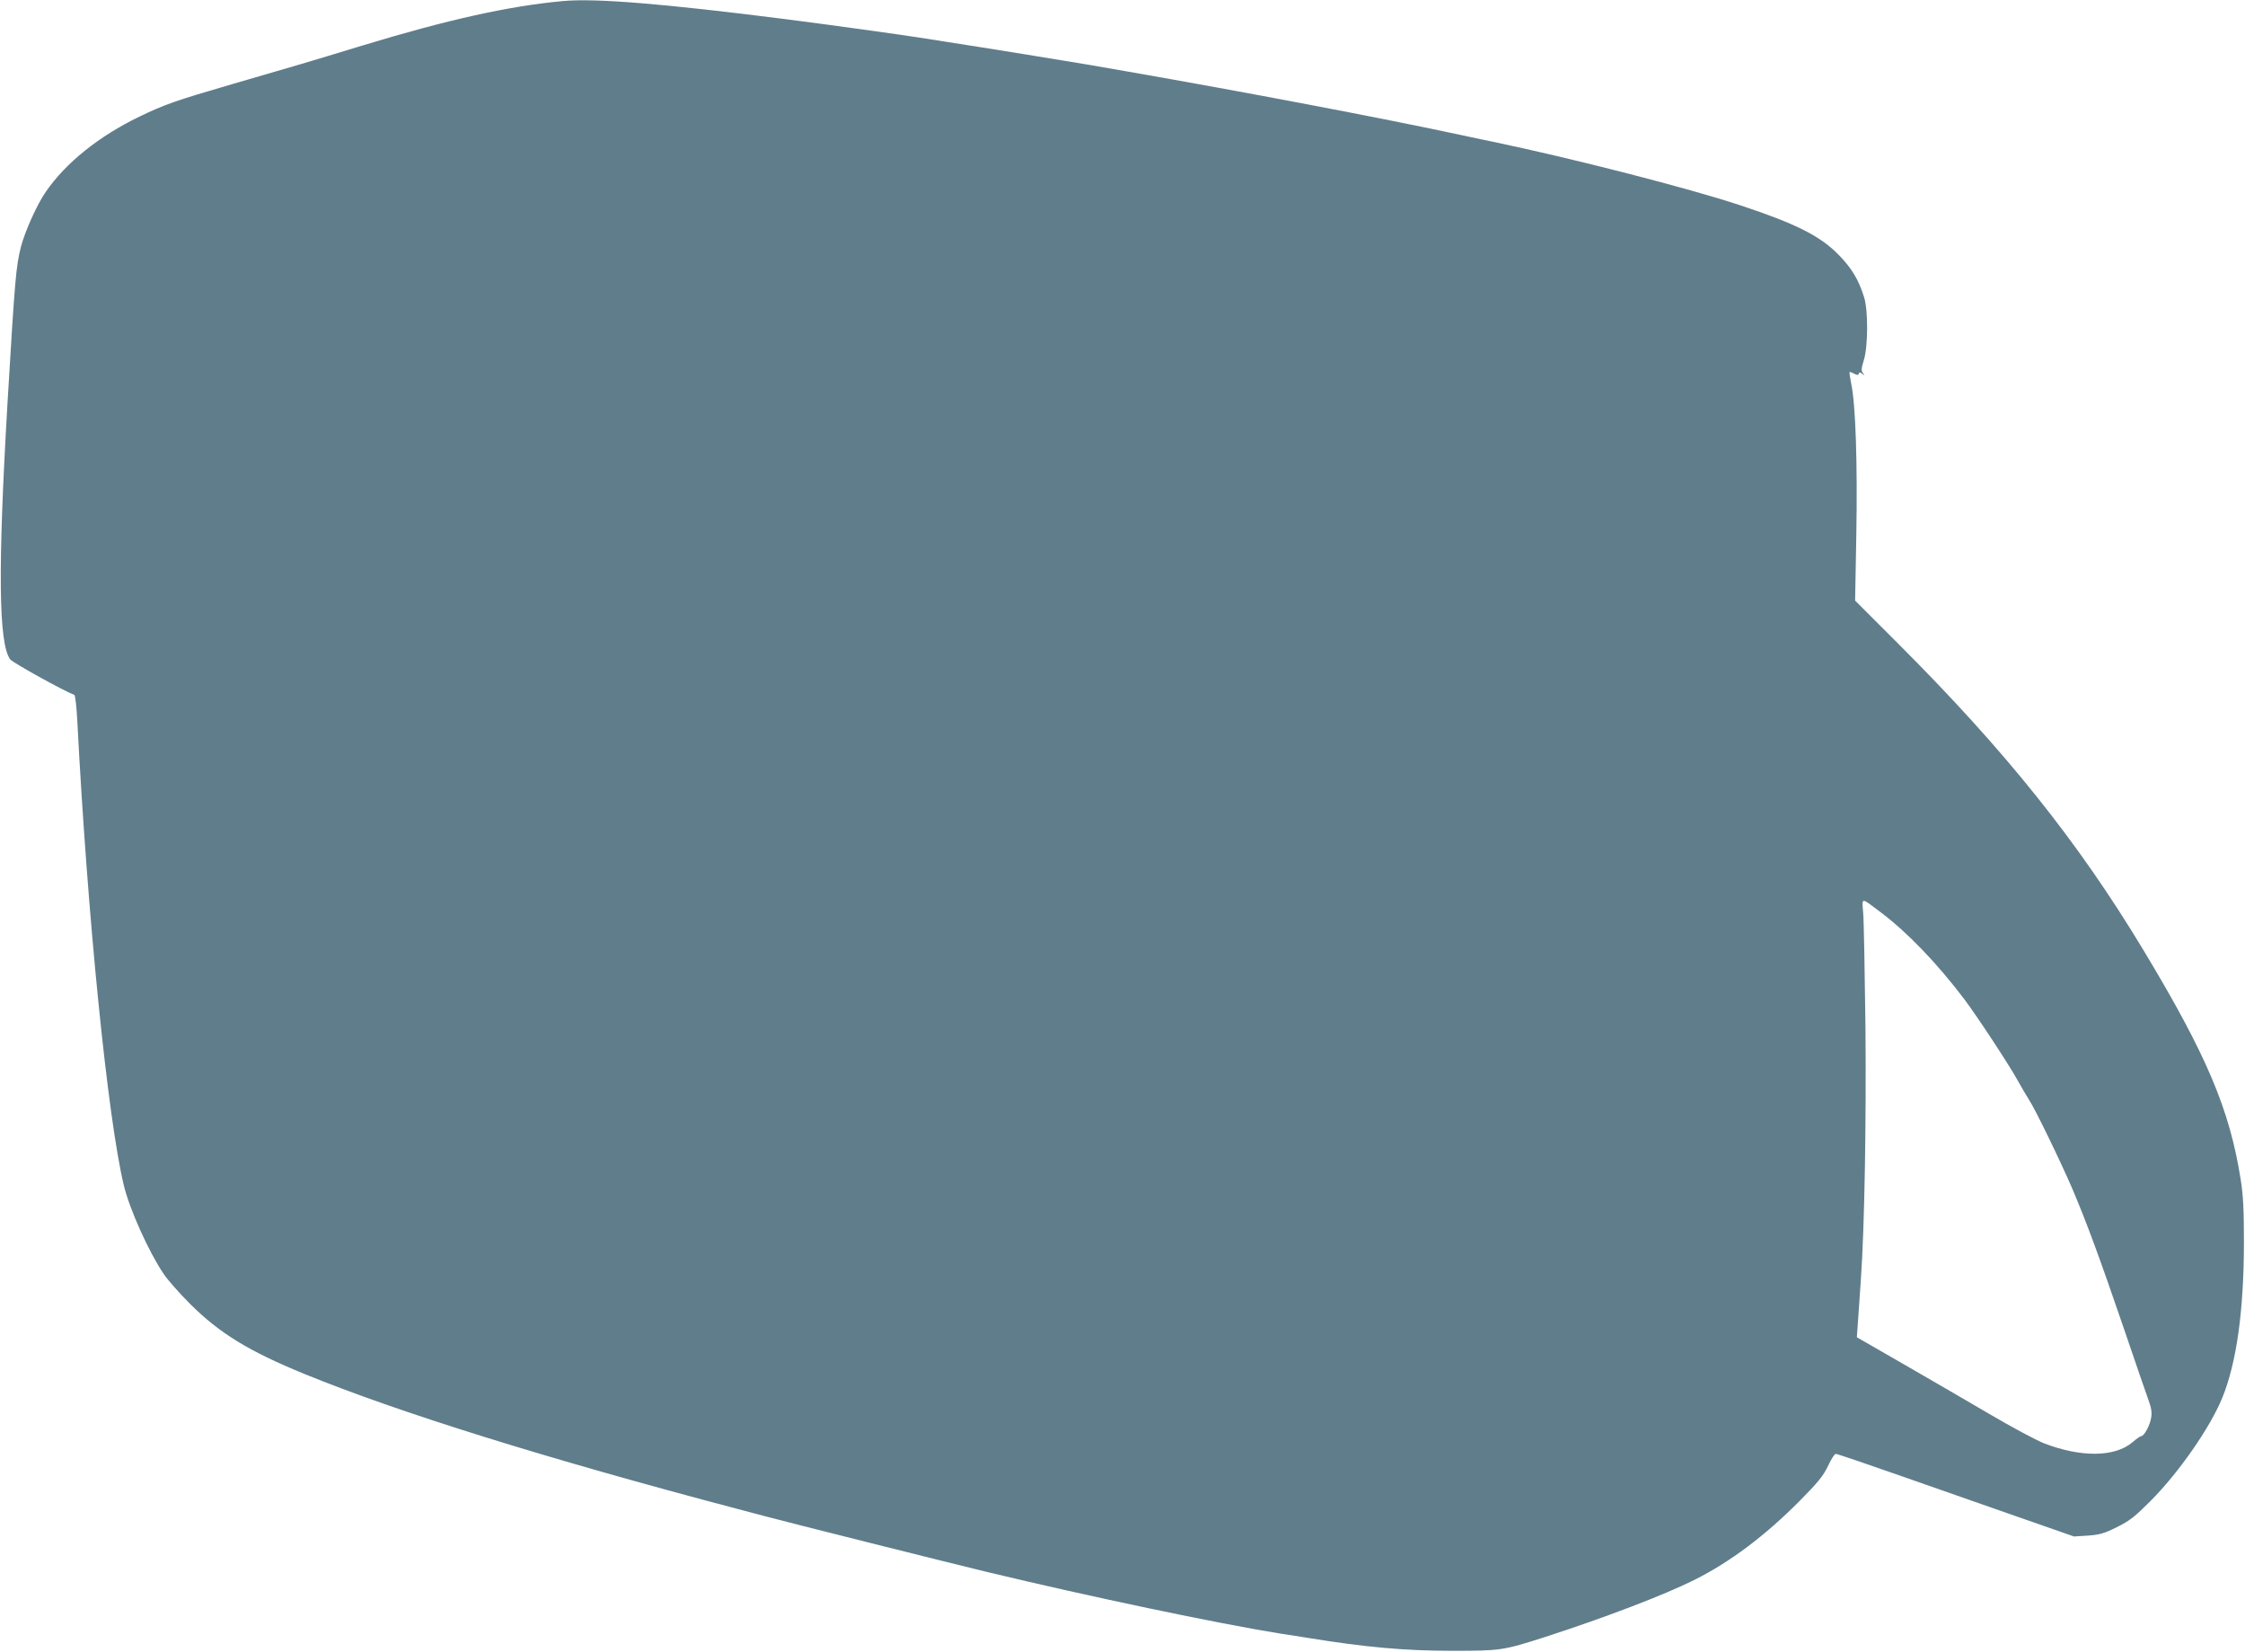 <?xml version="1.0" standalone="no"?>
<!DOCTYPE svg PUBLIC "-//W3C//DTD SVG 20010904//EN"
 "http://www.w3.org/TR/2001/REC-SVG-20010904/DTD/svg10.dtd">
<svg version="1.0" xmlns="http://www.w3.org/2000/svg"
 width="1280pt" height="942pt" viewBox="0 0 1280 942"
 preserveAspectRatio="xMidYMid meet">
<g transform="translate(0,942) scale(0.1,-0.1)"
fill="#607d8b" stroke="none">
<path d="M3210 9414 c-307 -28 -658 -106 -1145 -254 -315 -96 -369 -112 -735
-218 -330 -96 -392 -118 -535 -187 -230 -111 -420 -263 -534 -429 -50 -72
-118 -224 -141 -311 -29 -114 -35 -184 -77 -890 -56 -953 -51 -1374 15 -1465
14 -19 307 -181 366 -203 5 -2 13 -70 17 -153 58 -1117 173 -2260 265 -2644
33 -136 141 -377 226 -503 22 -34 91 -112 152 -173 169 -168 334 -269 651
-399 539 -220 1378 -482 2470 -770 55 -15 125 -33 155 -41 122 -33 1050 -266
1266 -318 591 -142 1310 -293 1669 -351 55 -8 127 -20 160 -25 331 -54 557
-74 825 -74 276 0 290 2 530 79 337 109 678 239 850 325 204 102 405 253 602
452 103 104 133 141 160 197 18 39 38 70 44 70 7 1 173 -56 370 -125 198 -69
501 -175 674 -236 l315 -110 79 5 c67 5 93 12 165 48 73 36 102 59 191 148
162 162 342 421 411 591 81 200 122 493 123 880 0 189 -4 271 -18 360 -63 403
-194 712 -554 1310 -374 621 -788 1139 -1405 1755 l-240 240 7 380 c7 399 -4
738 -29 856 -7 35 -11 65 -10 67 2 2 14 -2 26 -9 18 -9 24 -9 27 0 3 9 8 9 20
-1 15 -11 15 -11 4 4 -11 13 -10 26 5 75 24 78 25 285 1 359 -32 102 -72 167
-148 244 -105 106 -243 175 -557 279 -298 99 -959 268 -1408 362 -22 4 -105
22 -185 39 -460 99 -1237 246 -1895 361 -66 11 -169 29 -230 40 -123 21 -598
98 -800 129 -36 6 -93 15 -127 20 -122 20 -566 81 -793 110 -701 89 -1088 121
-1275 104z m7515 -5198 c151 -114 319 -289 473 -492 78 -104 258 -378 308
-469 21 -38 49 -85 61 -104 35 -52 184 -359 251 -516 84 -199 154 -390 291
-790 65 -192 129 -377 141 -410 16 -43 20 -71 15 -99 -6 -43 -40 -106 -57
-106 -5 0 -28 -16 -50 -35 -100 -85 -293 -87 -503 -6 -44 17 -186 93 -315 169
-129 76 -352 205 -494 287 l-259 149 7 100 c4 56 11 160 16 231 21 299 31 901
26 1445 -4 311 -9 601 -13 644 -7 91 -16 91 102 2z"/>
</g>
</svg>
